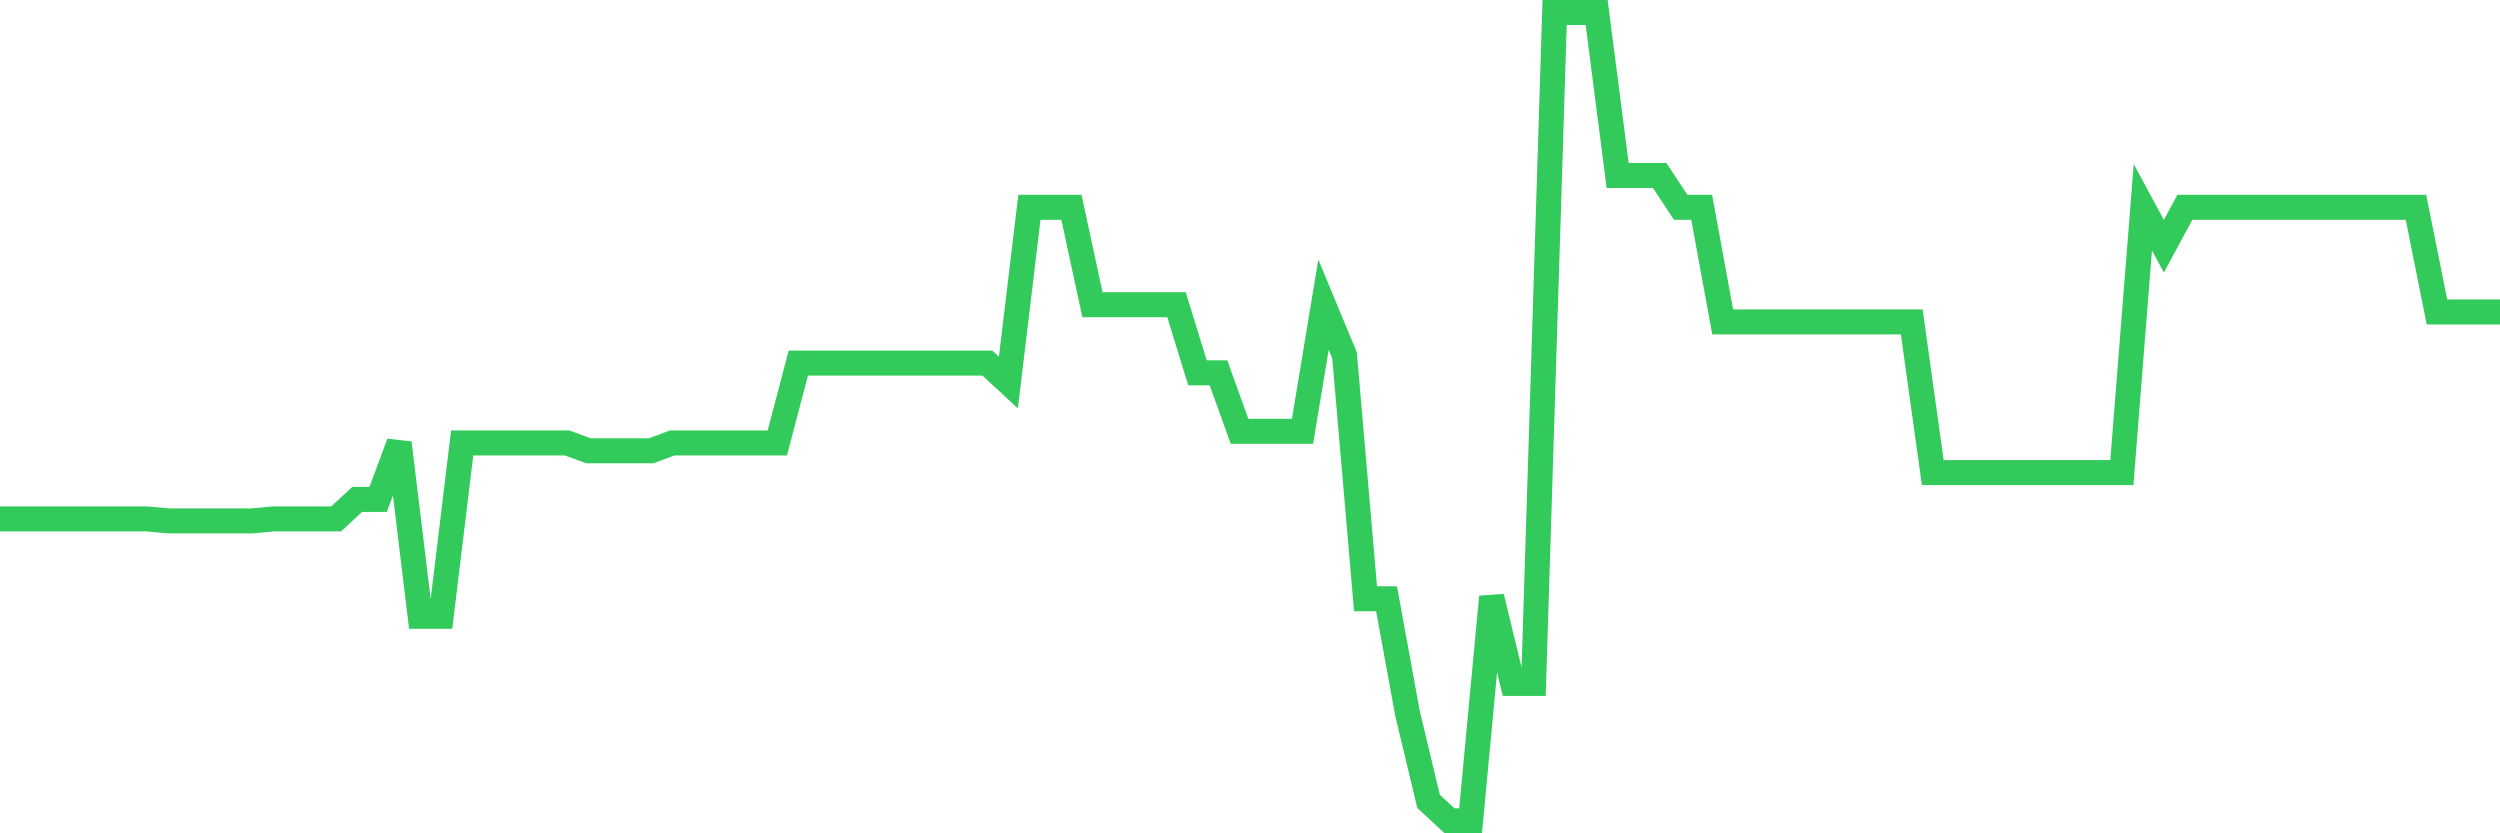 <svg
  xmlns="http://www.w3.org/2000/svg"
  xmlns:xlink="http://www.w3.org/1999/xlink"
  width="120"
  height="40"
  viewBox="0 0 120 40"
  preserveAspectRatio="none"
>
  <polyline
    points="0,24.908 1.008,24.908 2.017,24.908 3.025,24.908 4.034,24.908 5.042,24.908 6.05,24.908 7.059,24.908 8.067,25.002 9.076,25.002 10.084,25.002 11.092,25.002 12.101,25.002 13.109,24.908 14.118,24.908 15.126,24.908 16.134,24.908 17.143,23.973 18.151,23.973 19.16,21.262 20.168,29.583 21.176,29.583 22.185,21.262 23.193,21.262 24.202,21.262 25.21,21.262 26.218,21.262 27.227,21.262 28.235,21.636 29.244,21.636 30.252,21.636 31.261,21.636 32.269,21.262 33.277,21.262 34.286,21.262 35.294,21.262 36.303,21.262 37.311,21.262 38.319,17.429 39.328,17.429 40.336,17.429 41.345,17.429 42.353,17.429 43.361,17.429 44.37,17.429 45.378,17.429 46.387,17.429 47.395,17.429 48.403,18.364 49.412,9.949 50.42,9.949 51.429,9.949 52.437,14.624 53.445,14.624 54.454,14.624 55.462,14.624 56.471,14.624 57.479,17.896 58.487,17.896 59.496,20.701 60.504,20.701 61.513,20.701 62.521,20.701 63.529,14.624 64.538,17.055 65.546,28.742 66.555,28.742 67.563,34.258 68.571,38.465 69.58,39.4 70.588,39.4 71.597,28.648 72.605,32.804 73.613,32.804 74.622,0.6 75.63,0.6 76.639,0.6 77.647,8.423 78.655,8.423 79.664,8.423 80.672,9.949 81.681,9.949 82.689,15.452 83.697,15.452 84.706,15.452 85.714,15.452 86.723,15.452 87.731,15.452 88.739,15.452 89.748,15.452 90.756,15.452 91.765,15.452 92.773,22.684 93.782,22.684 94.79,22.684 95.798,22.684 96.807,22.684 97.815,22.684 98.824,22.684 99.832,22.684 100.84,22.684 101.849,22.684 102.857,9.949 103.866,11.819 104.874,9.949 105.882,9.949 106.891,9.949 107.899,9.949 108.908,9.949 109.916,9.949 110.924,9.949 111.933,9.949 112.941,9.949 113.95,9.949 114.958,9.949 115.966,9.949 116.975,14.973 117.983,14.973 118.992,14.973 120,14.973"
    fill="none"
    stroke="#32ca5b"
    stroke-width="1.2"
  >
  </polyline>
</svg>